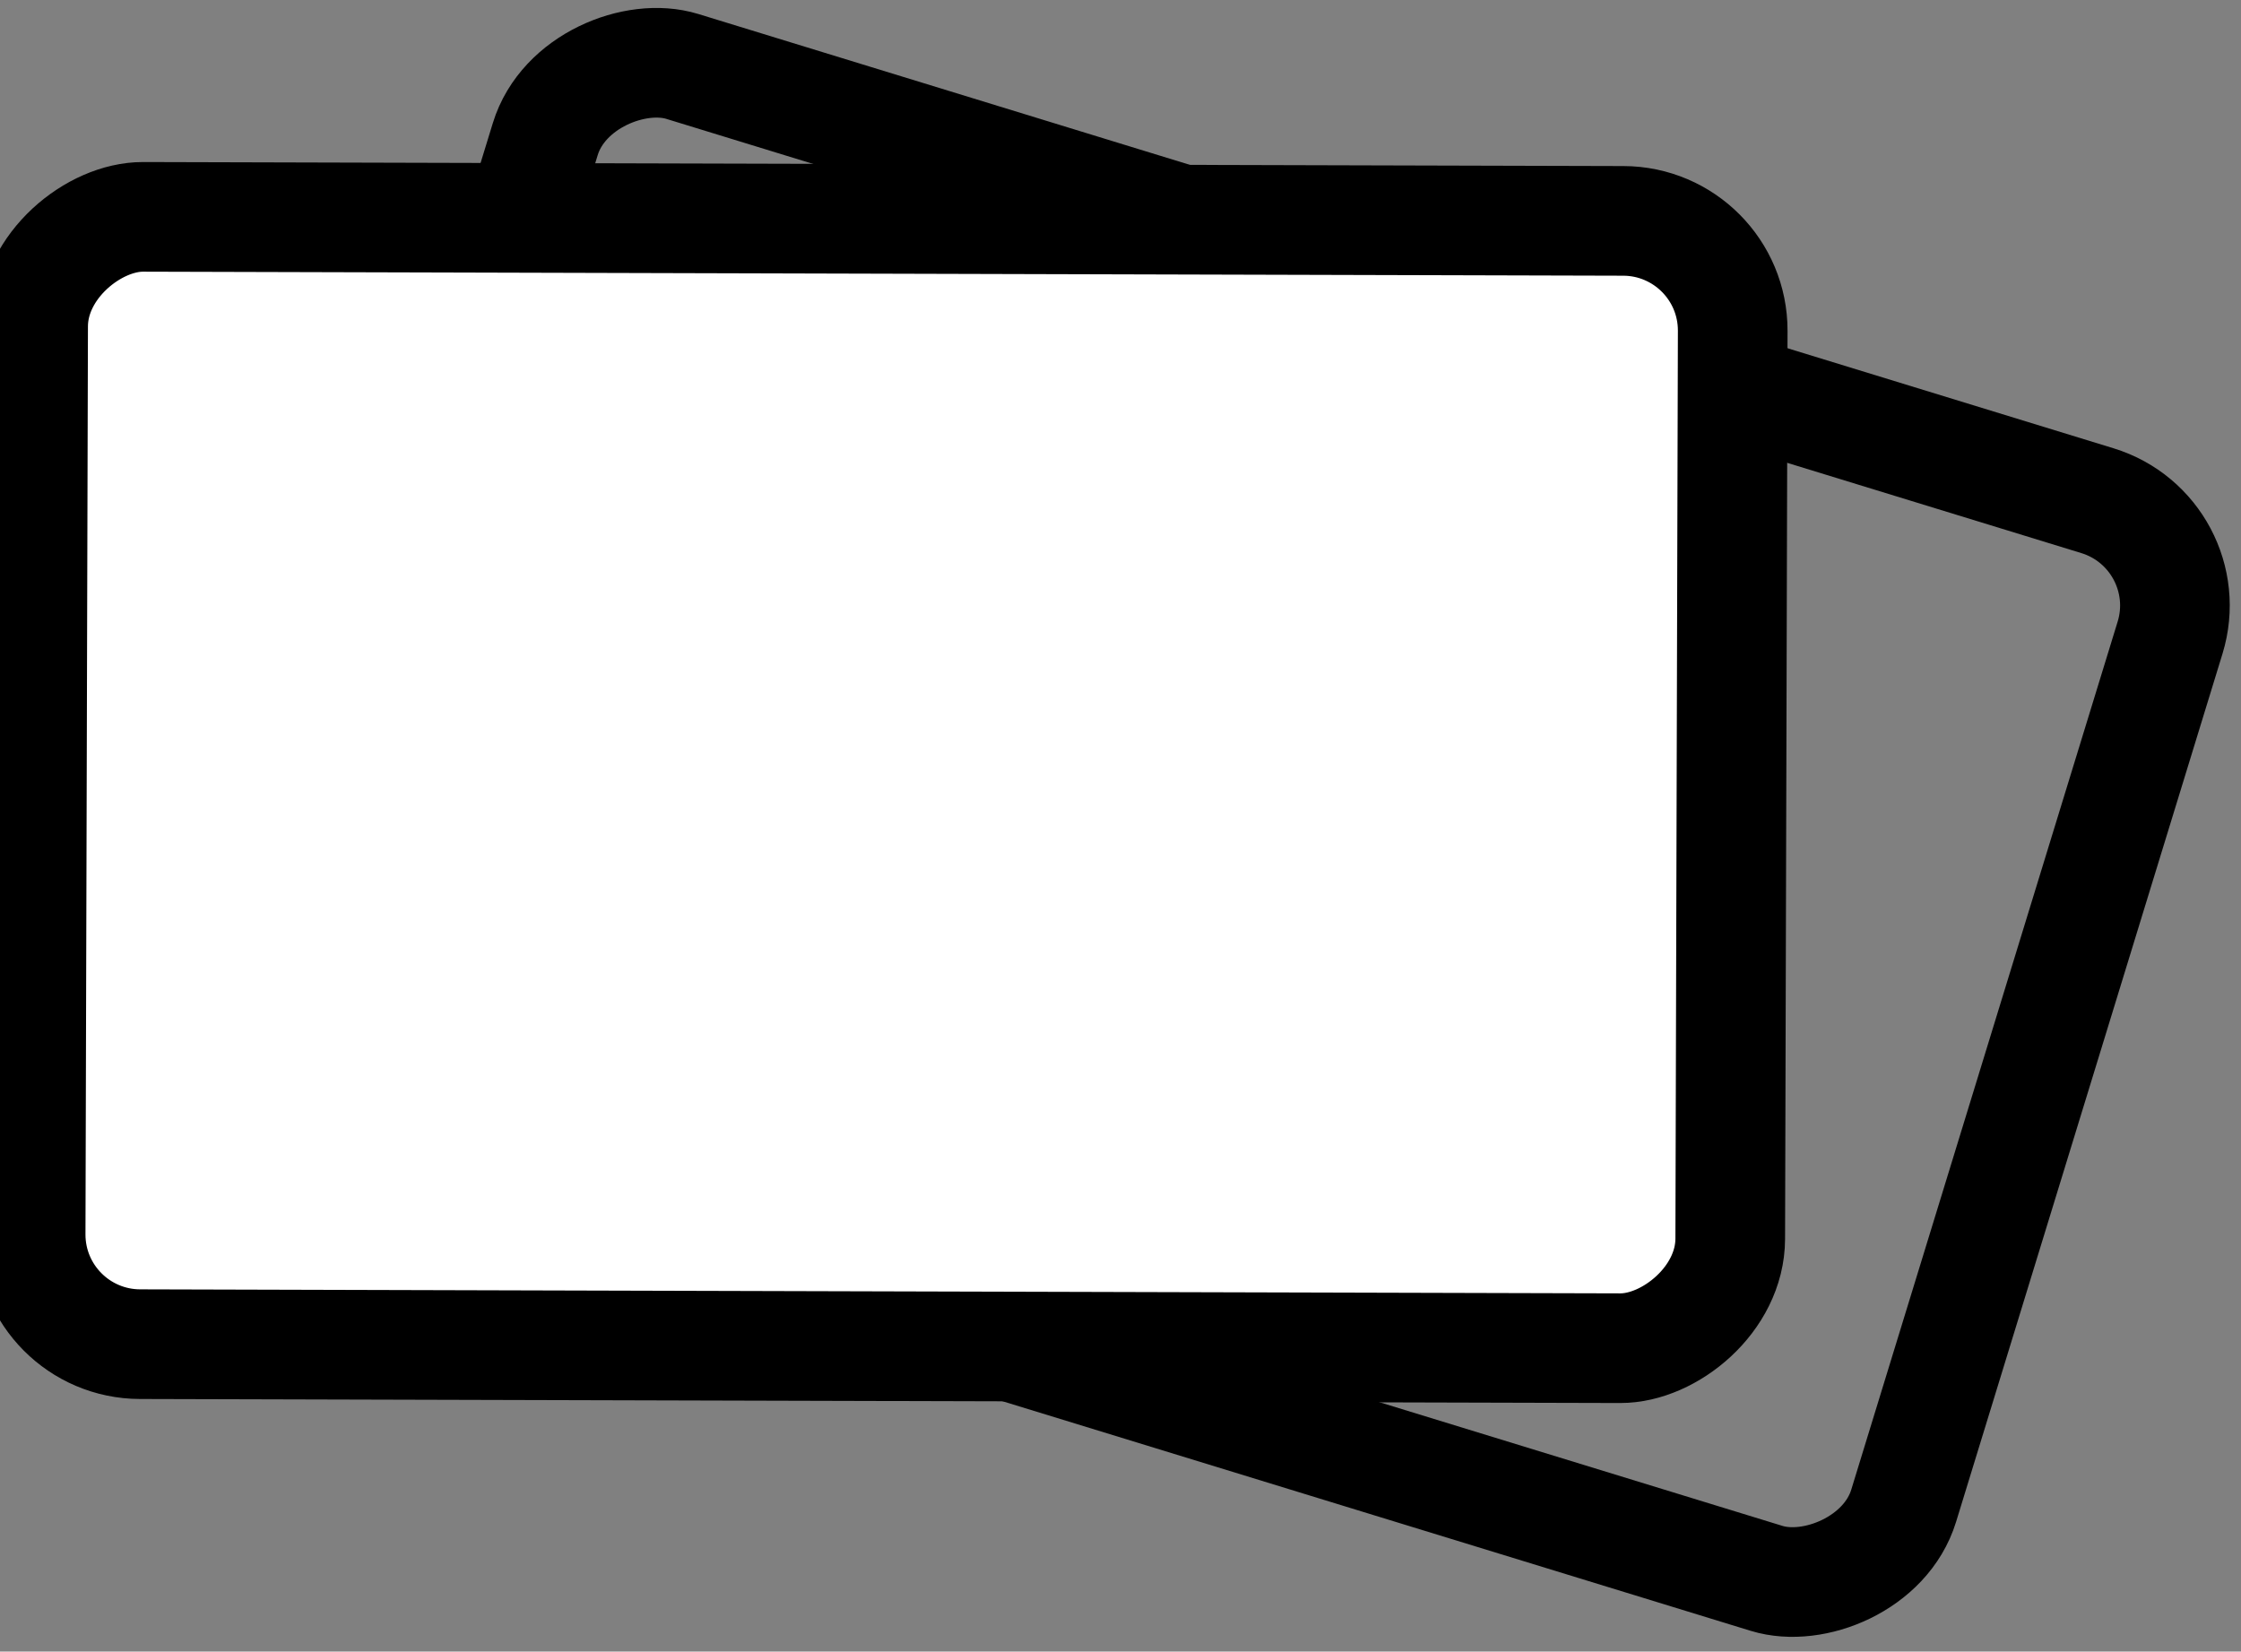 <svg
  viewBox="0 0 327 241"
  fill="none"
  xmlns="http://www.w3.org/2000/svg"
>
  <rect x="0" y="0" width="327" height="241" fill="#808080" stroke="none"/>
  <rect
    x="321.345"
    y="77.755"
    width="164.5"
    height="248"
    rx="16"
    transform="rotate(107.06 321.345 77.755)"
    fill="none"
    stroke="currentColor"
    stroke-width="16"
  />
  <rect
    x="252.876"
    y="32.276"
    width="164.5"
    height="248"
    rx="16"
    transform="rotate(90.156 252.876 32.276)"
    fill="#fff"
    stroke="currentColor"
    stroke-width="16"
  />
</svg>